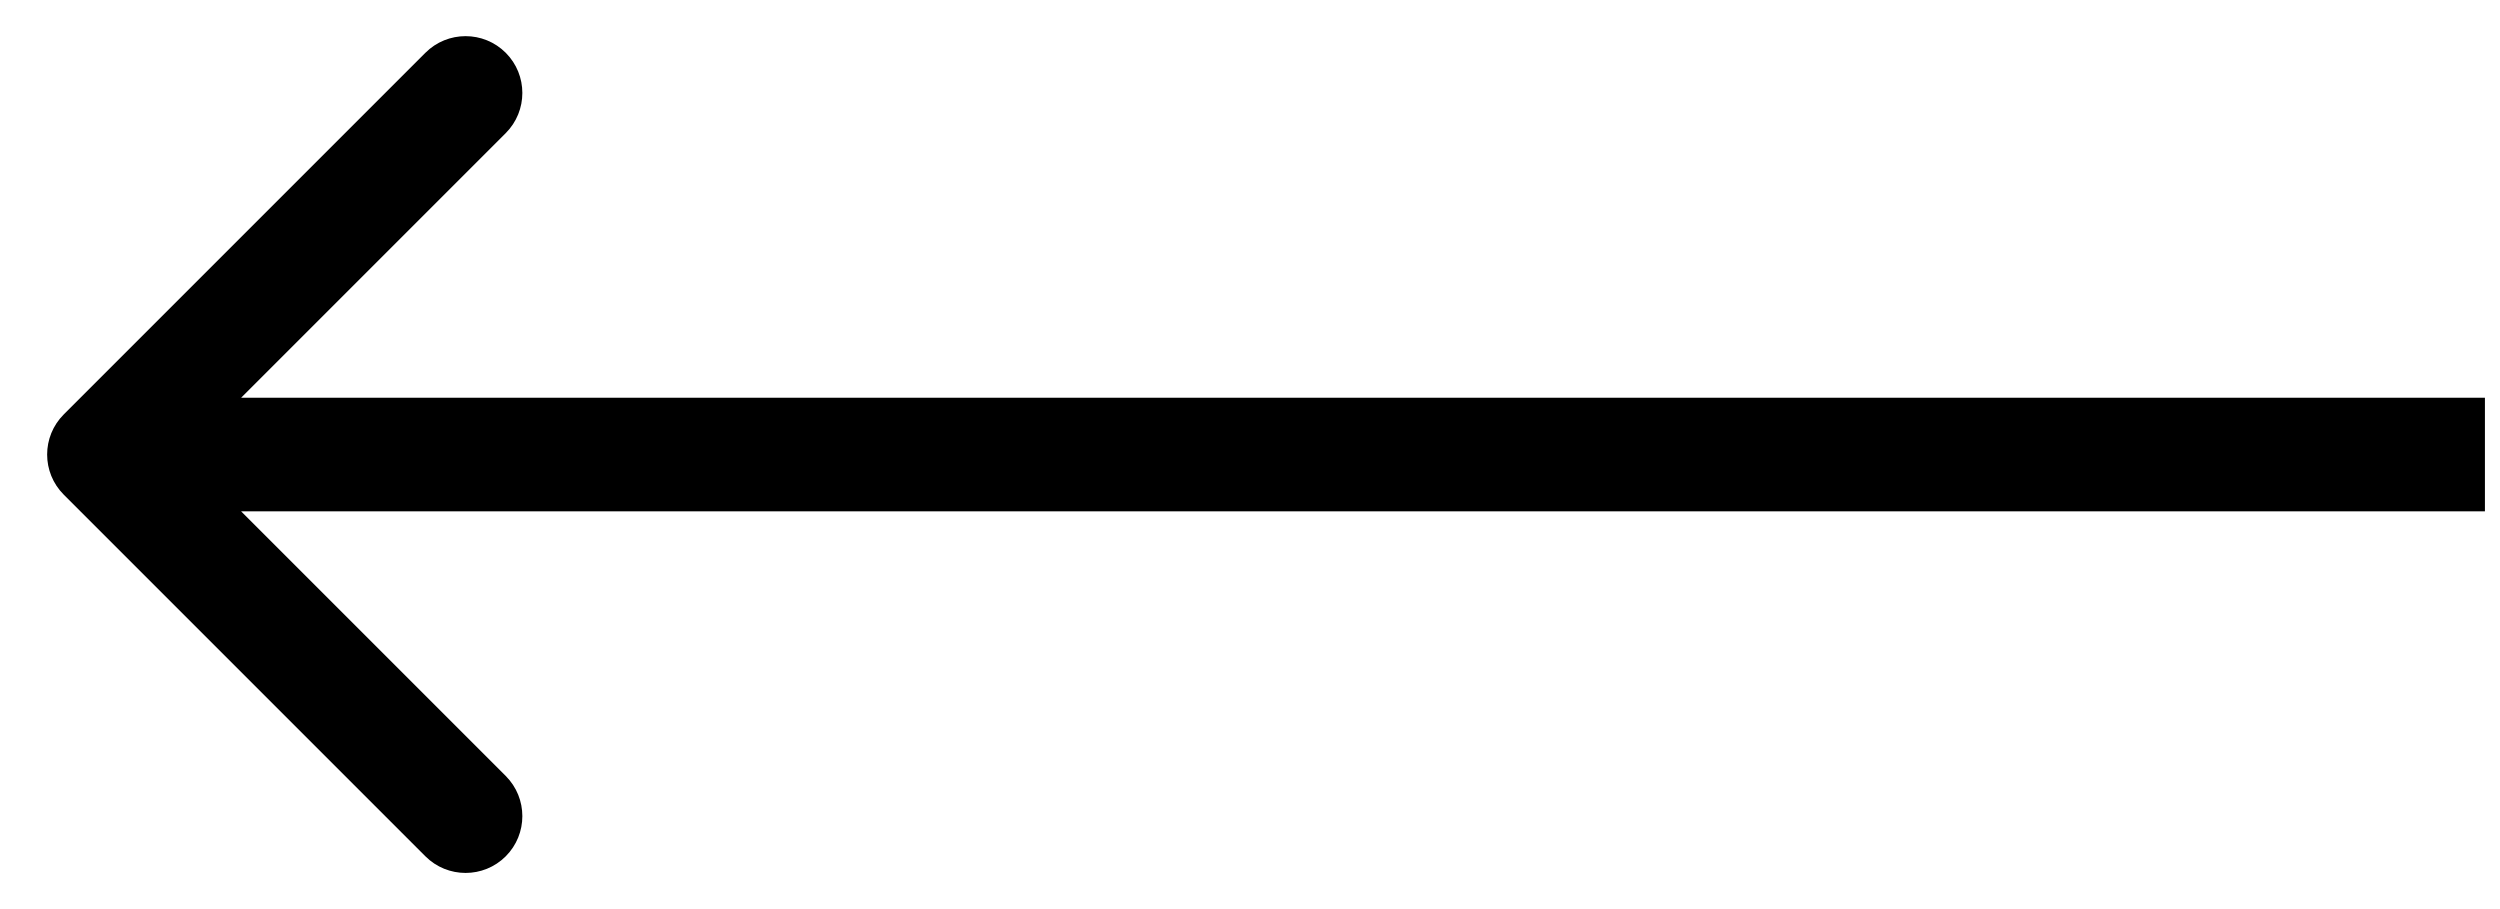 <svg width="33" height="12" viewBox="0 0 33 12" fill="none" xmlns="http://www.w3.org/2000/svg">
<path d="M0.842 5.47C0.549 5.763 0.549 6.237 0.842 6.53L5.615 11.303C5.908 11.596 6.383 11.596 6.676 11.303C6.968 11.01 6.968 10.536 6.676 10.243L2.433 6L6.676 1.757C6.968 1.464 6.968 0.99 6.676 0.697C6.383 0.404 5.908 0.404 5.615 0.697L0.842 5.47ZM32.801 5.25L1.372 5.25V6.75L32.801 6.75V5.25Z" fill="black"/>
</svg>

